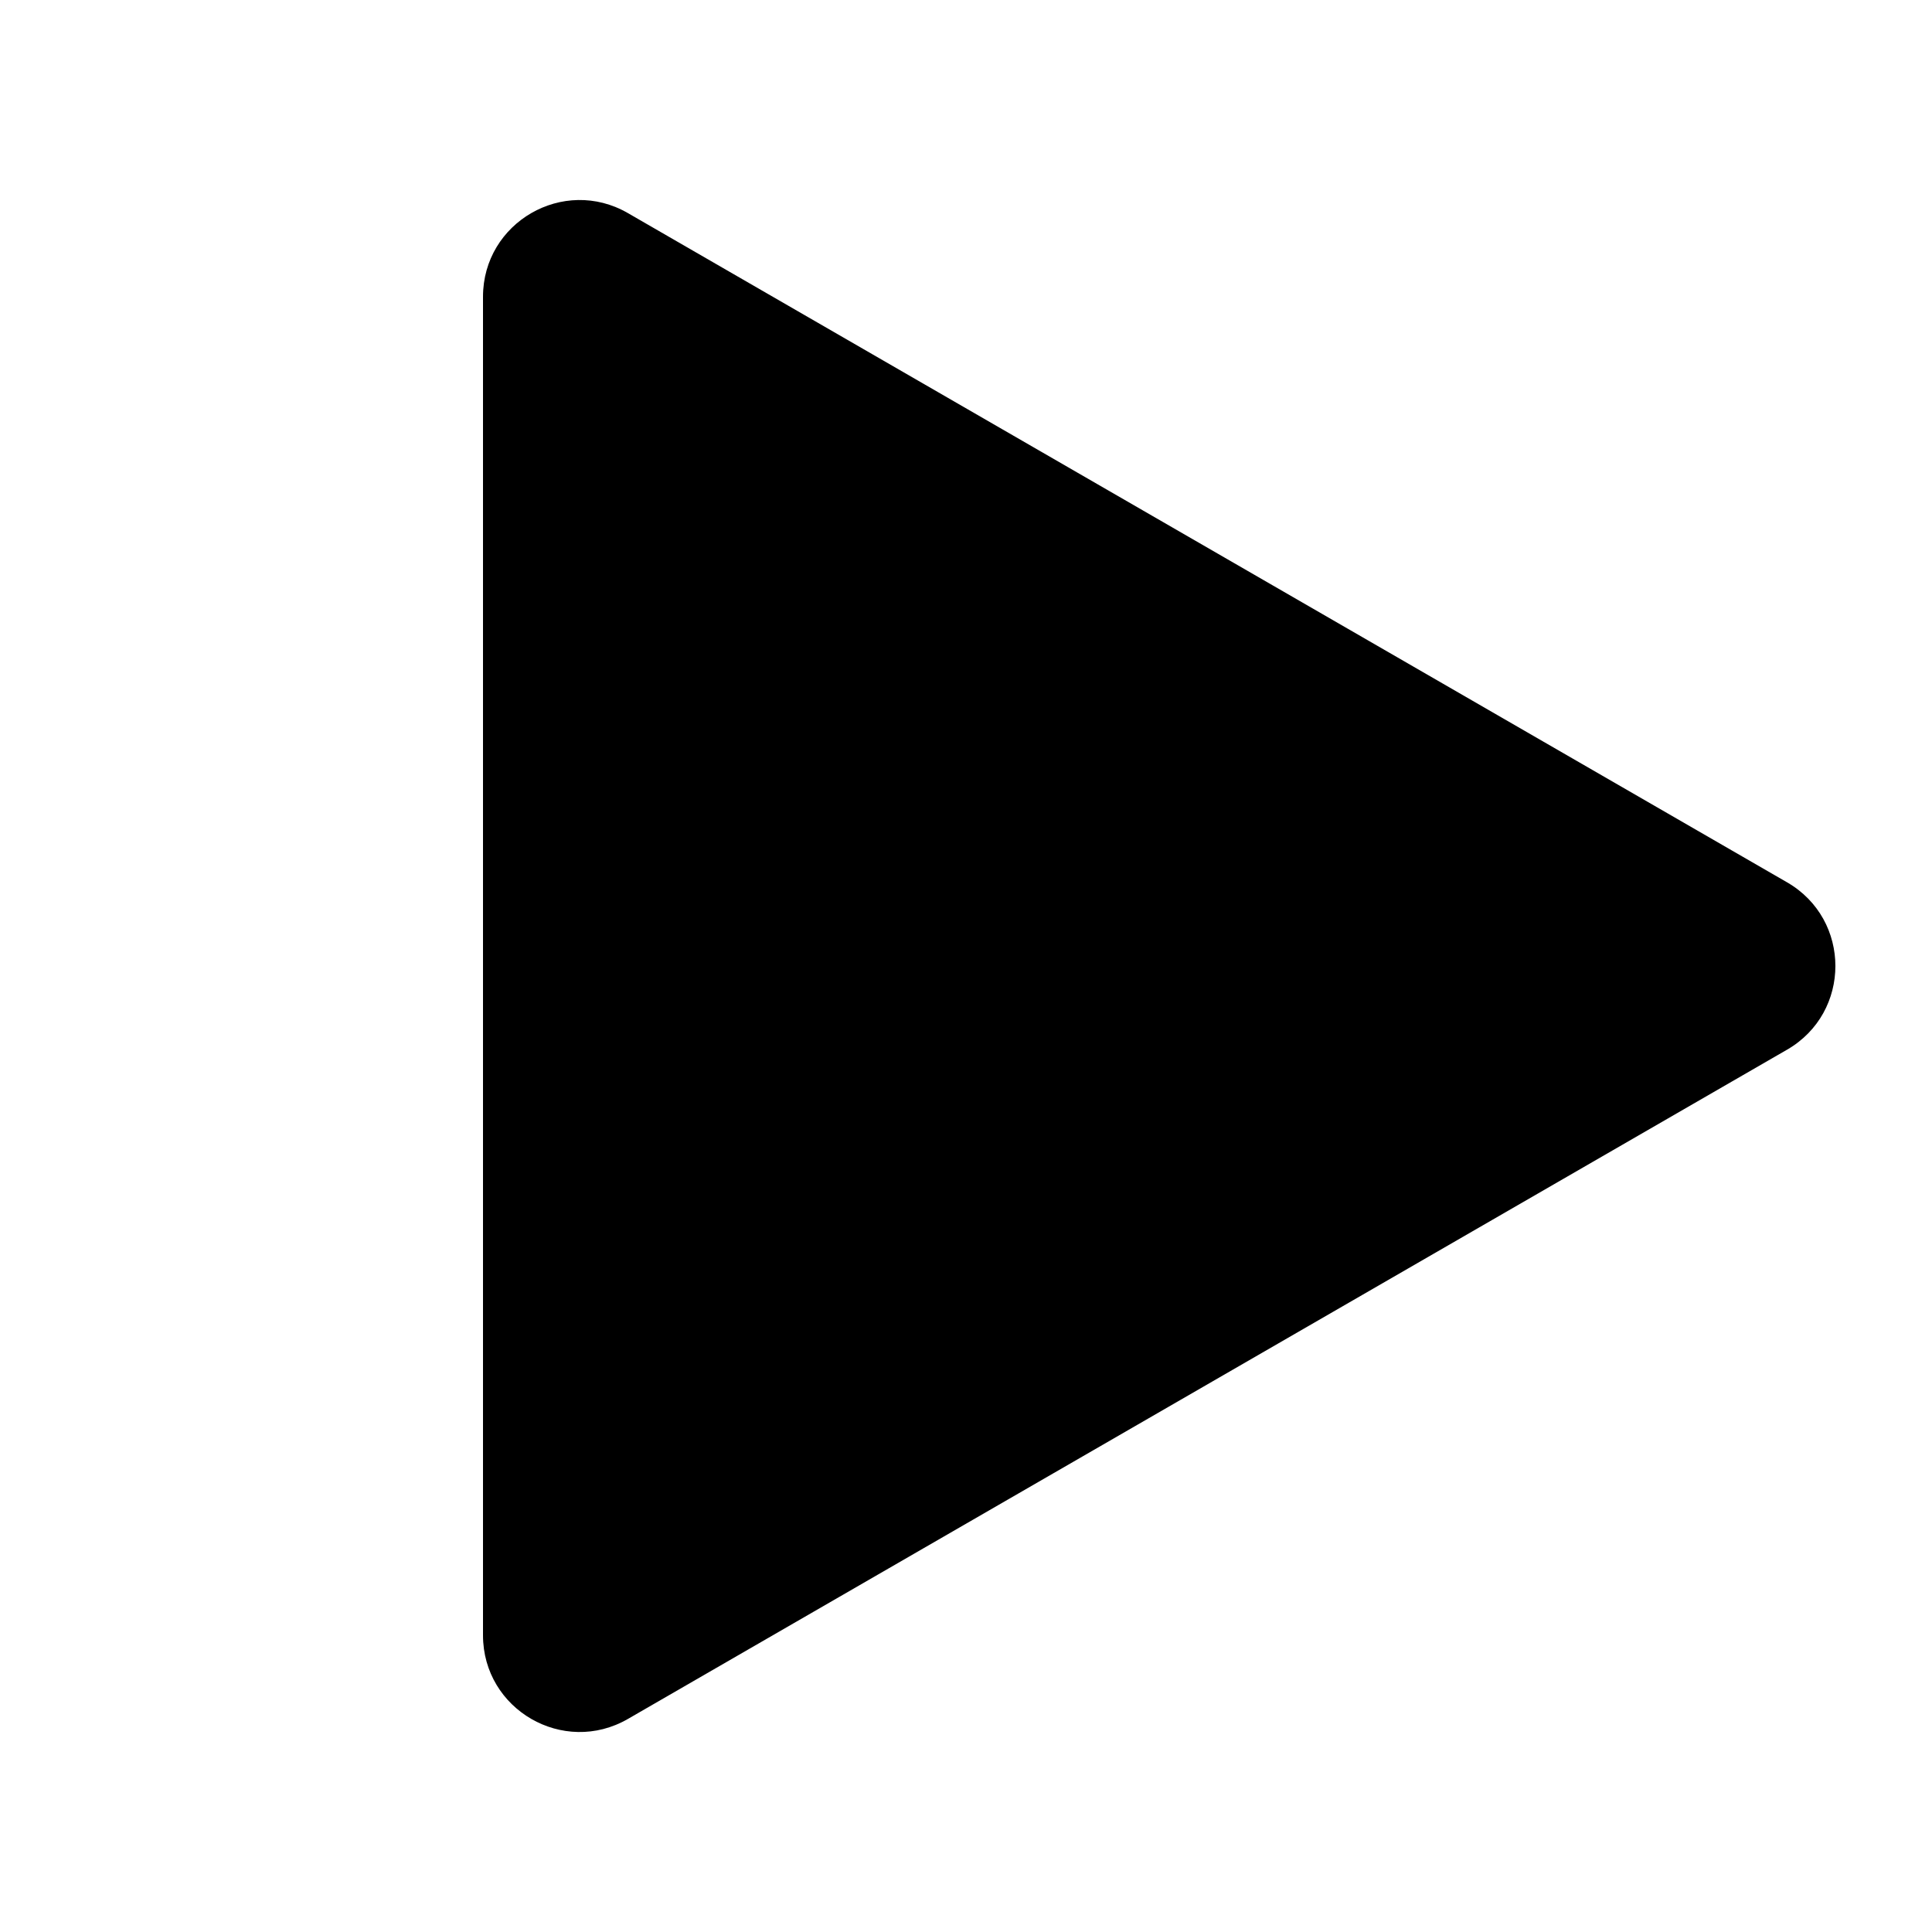 <svg viewBox="0 0 40 40" fill="none" xmlns="http://www.w3.org/2000/svg">
    <path
        d="M37 18.268C38.333 19.038 38.333 20.962 37 21.732L13 35.589C11.667 36.358 10 35.396 10 33.856L10 6.144C10 4.604 11.667 3.642 13 4.412L37 18.268Z"
        fill="currentColor" />
</svg>